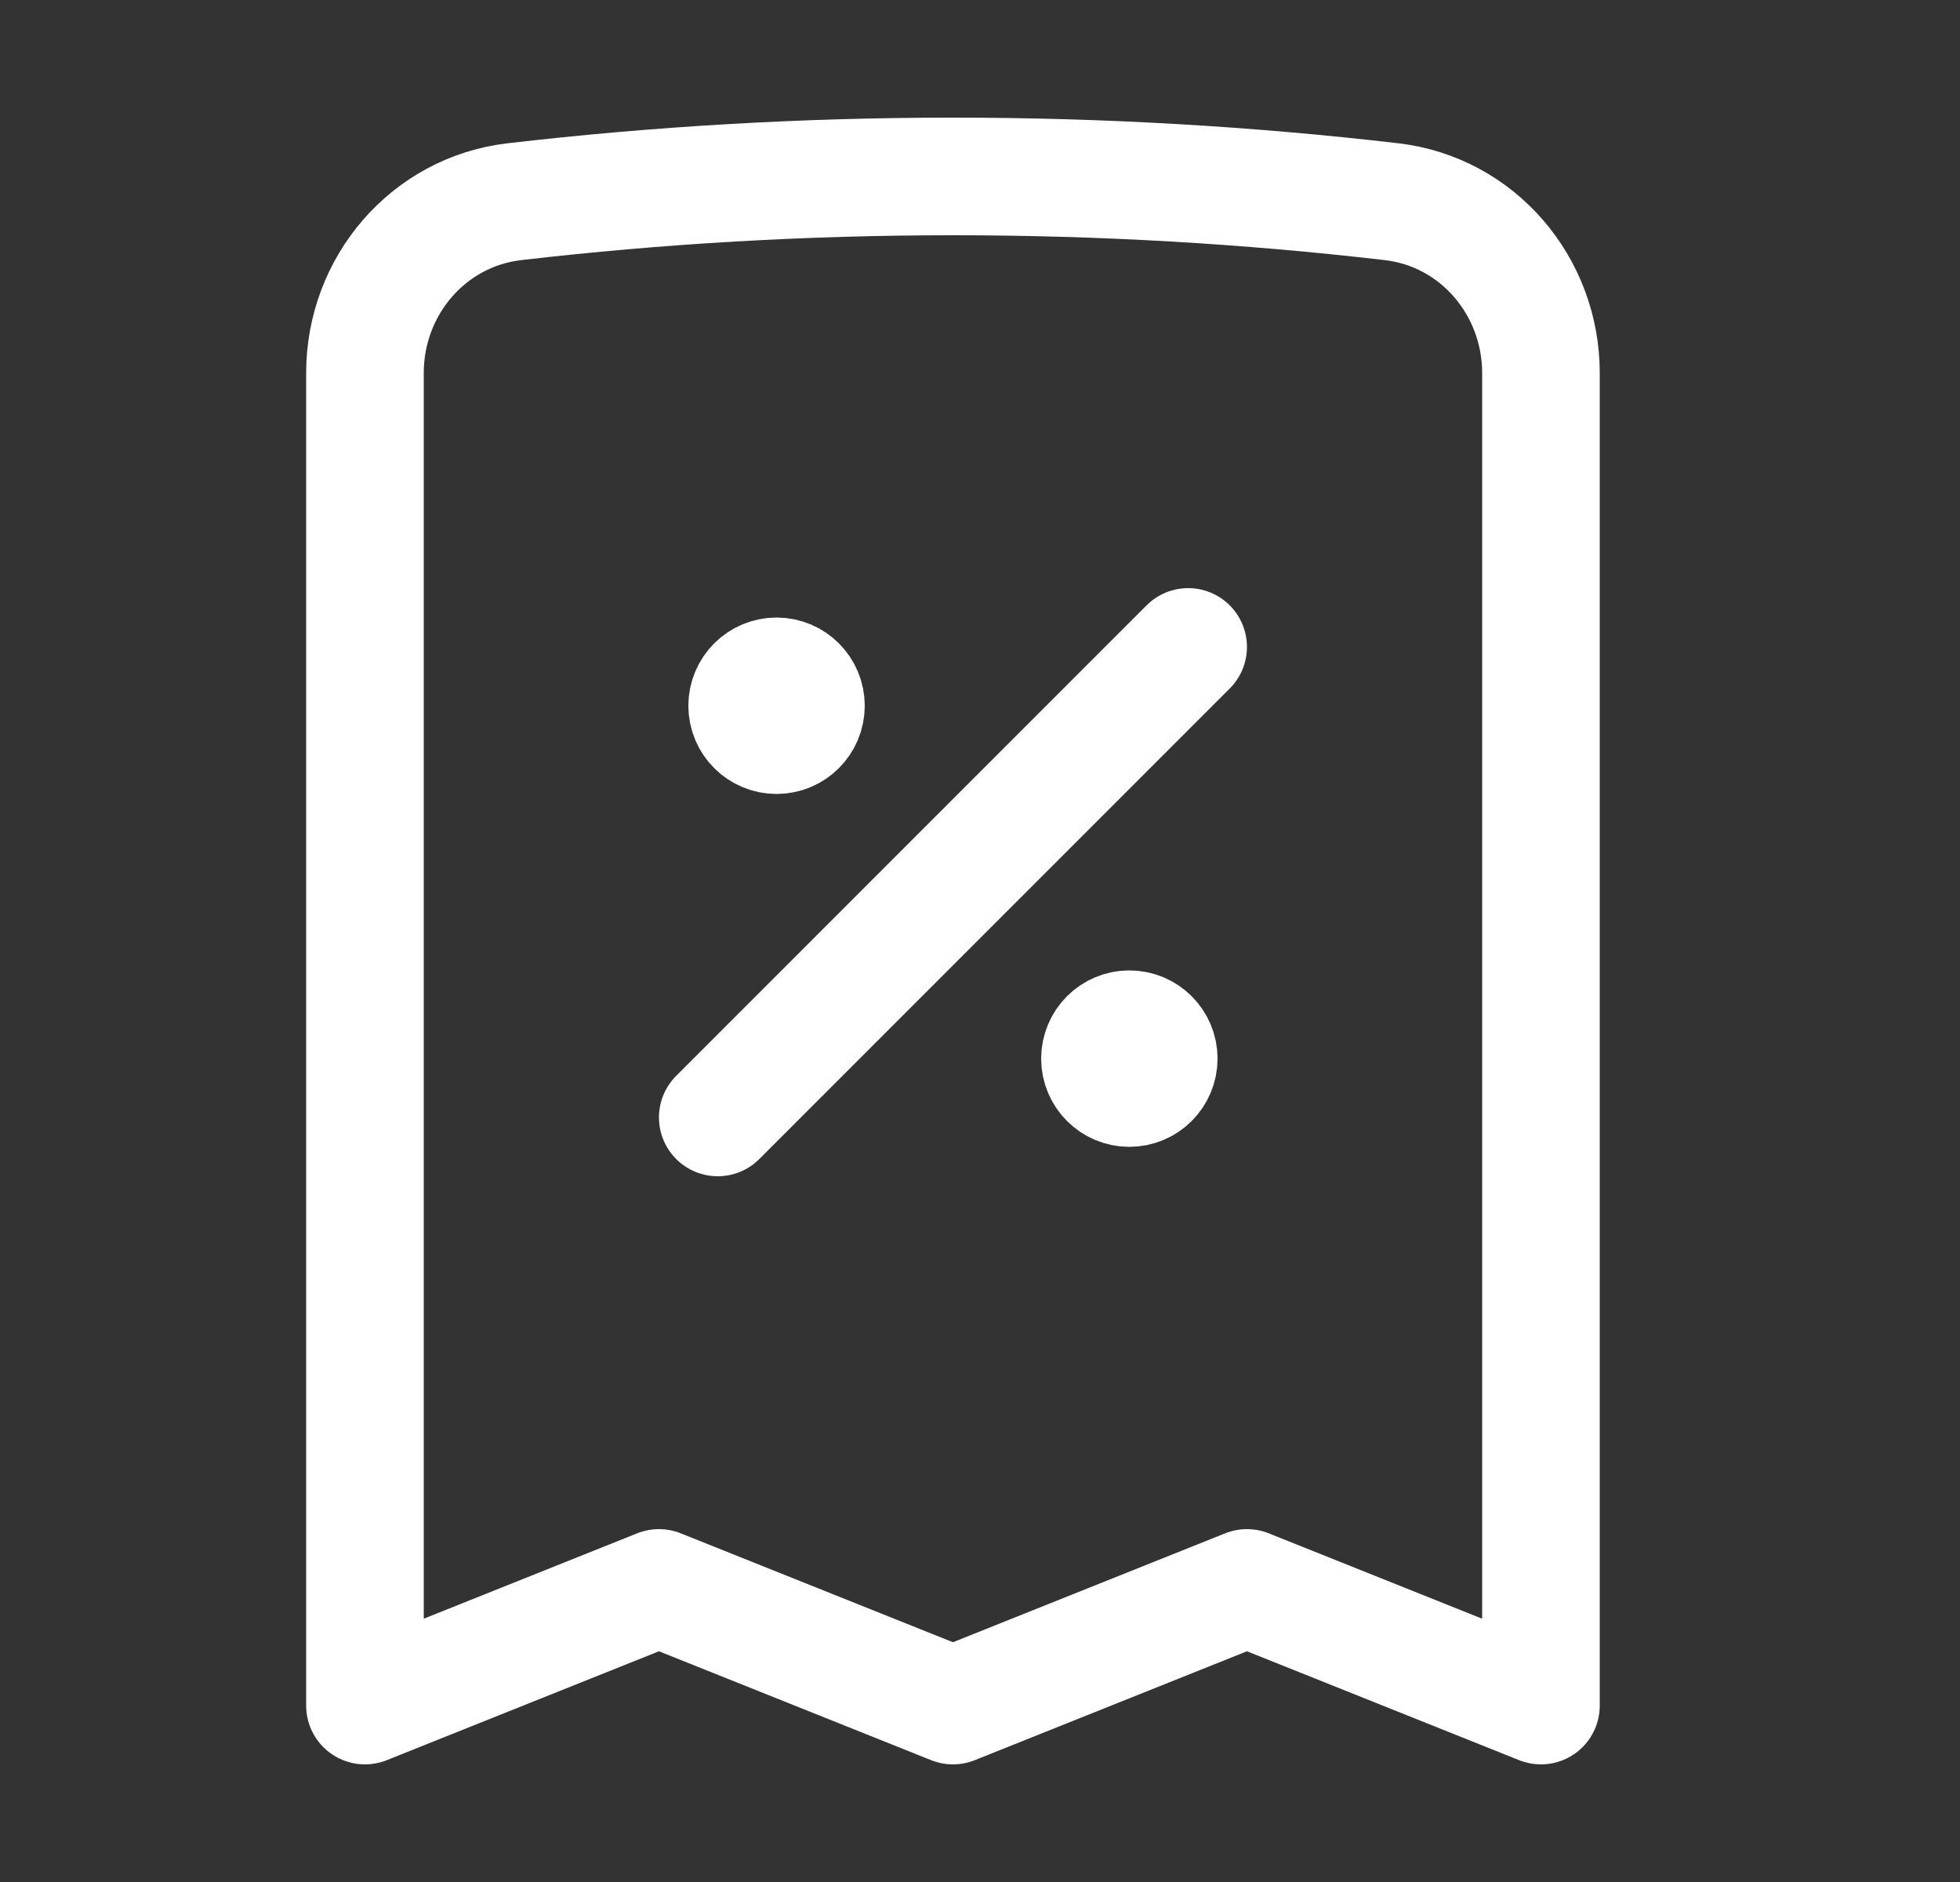 <svg width="25" height="24" viewBox="0 0 25 24" fill="none" xmlns="http://www.w3.org/2000/svg">
<rect x="0" y="0" width="25" height="24" fill="#333333" stroke="none"/>
<path d="M9.155 14.25L15.155 8.25M19.655 4.757V21.75L15.905 20.25L12.155 21.75L8.405 20.25L4.655 21.75V4.757C4.655 3.649 5.461 2.7 6.562 2.572C8.397 2.359 10.263 2.25 12.155 2.25C14.047 2.25 15.914 2.359 17.749 2.572C18.849 2.7 19.655 3.649 19.655 4.757ZM9.905 9H9.913V9.008H9.905V9ZM10.28 9C10.28 9.207 10.112 9.375 9.905 9.375C9.698 9.375 9.53 9.207 9.53 9C9.53 8.793 9.698 8.625 9.905 8.625C10.112 8.625 10.28 8.793 10.28 9ZM14.405 13.5H14.413V13.508H14.405V13.5ZM14.78 13.5C14.78 13.707 14.612 13.875 14.405 13.875C14.198 13.875 14.03 13.707 14.03 13.5C14.03 13.293 14.198 13.125 14.405 13.125C14.612 13.125 14.78 13.293 14.78 13.5Z" stroke="white" stroke-width="1.5" stroke-linecap="round" stroke-linejoin="round"/>
</svg>
